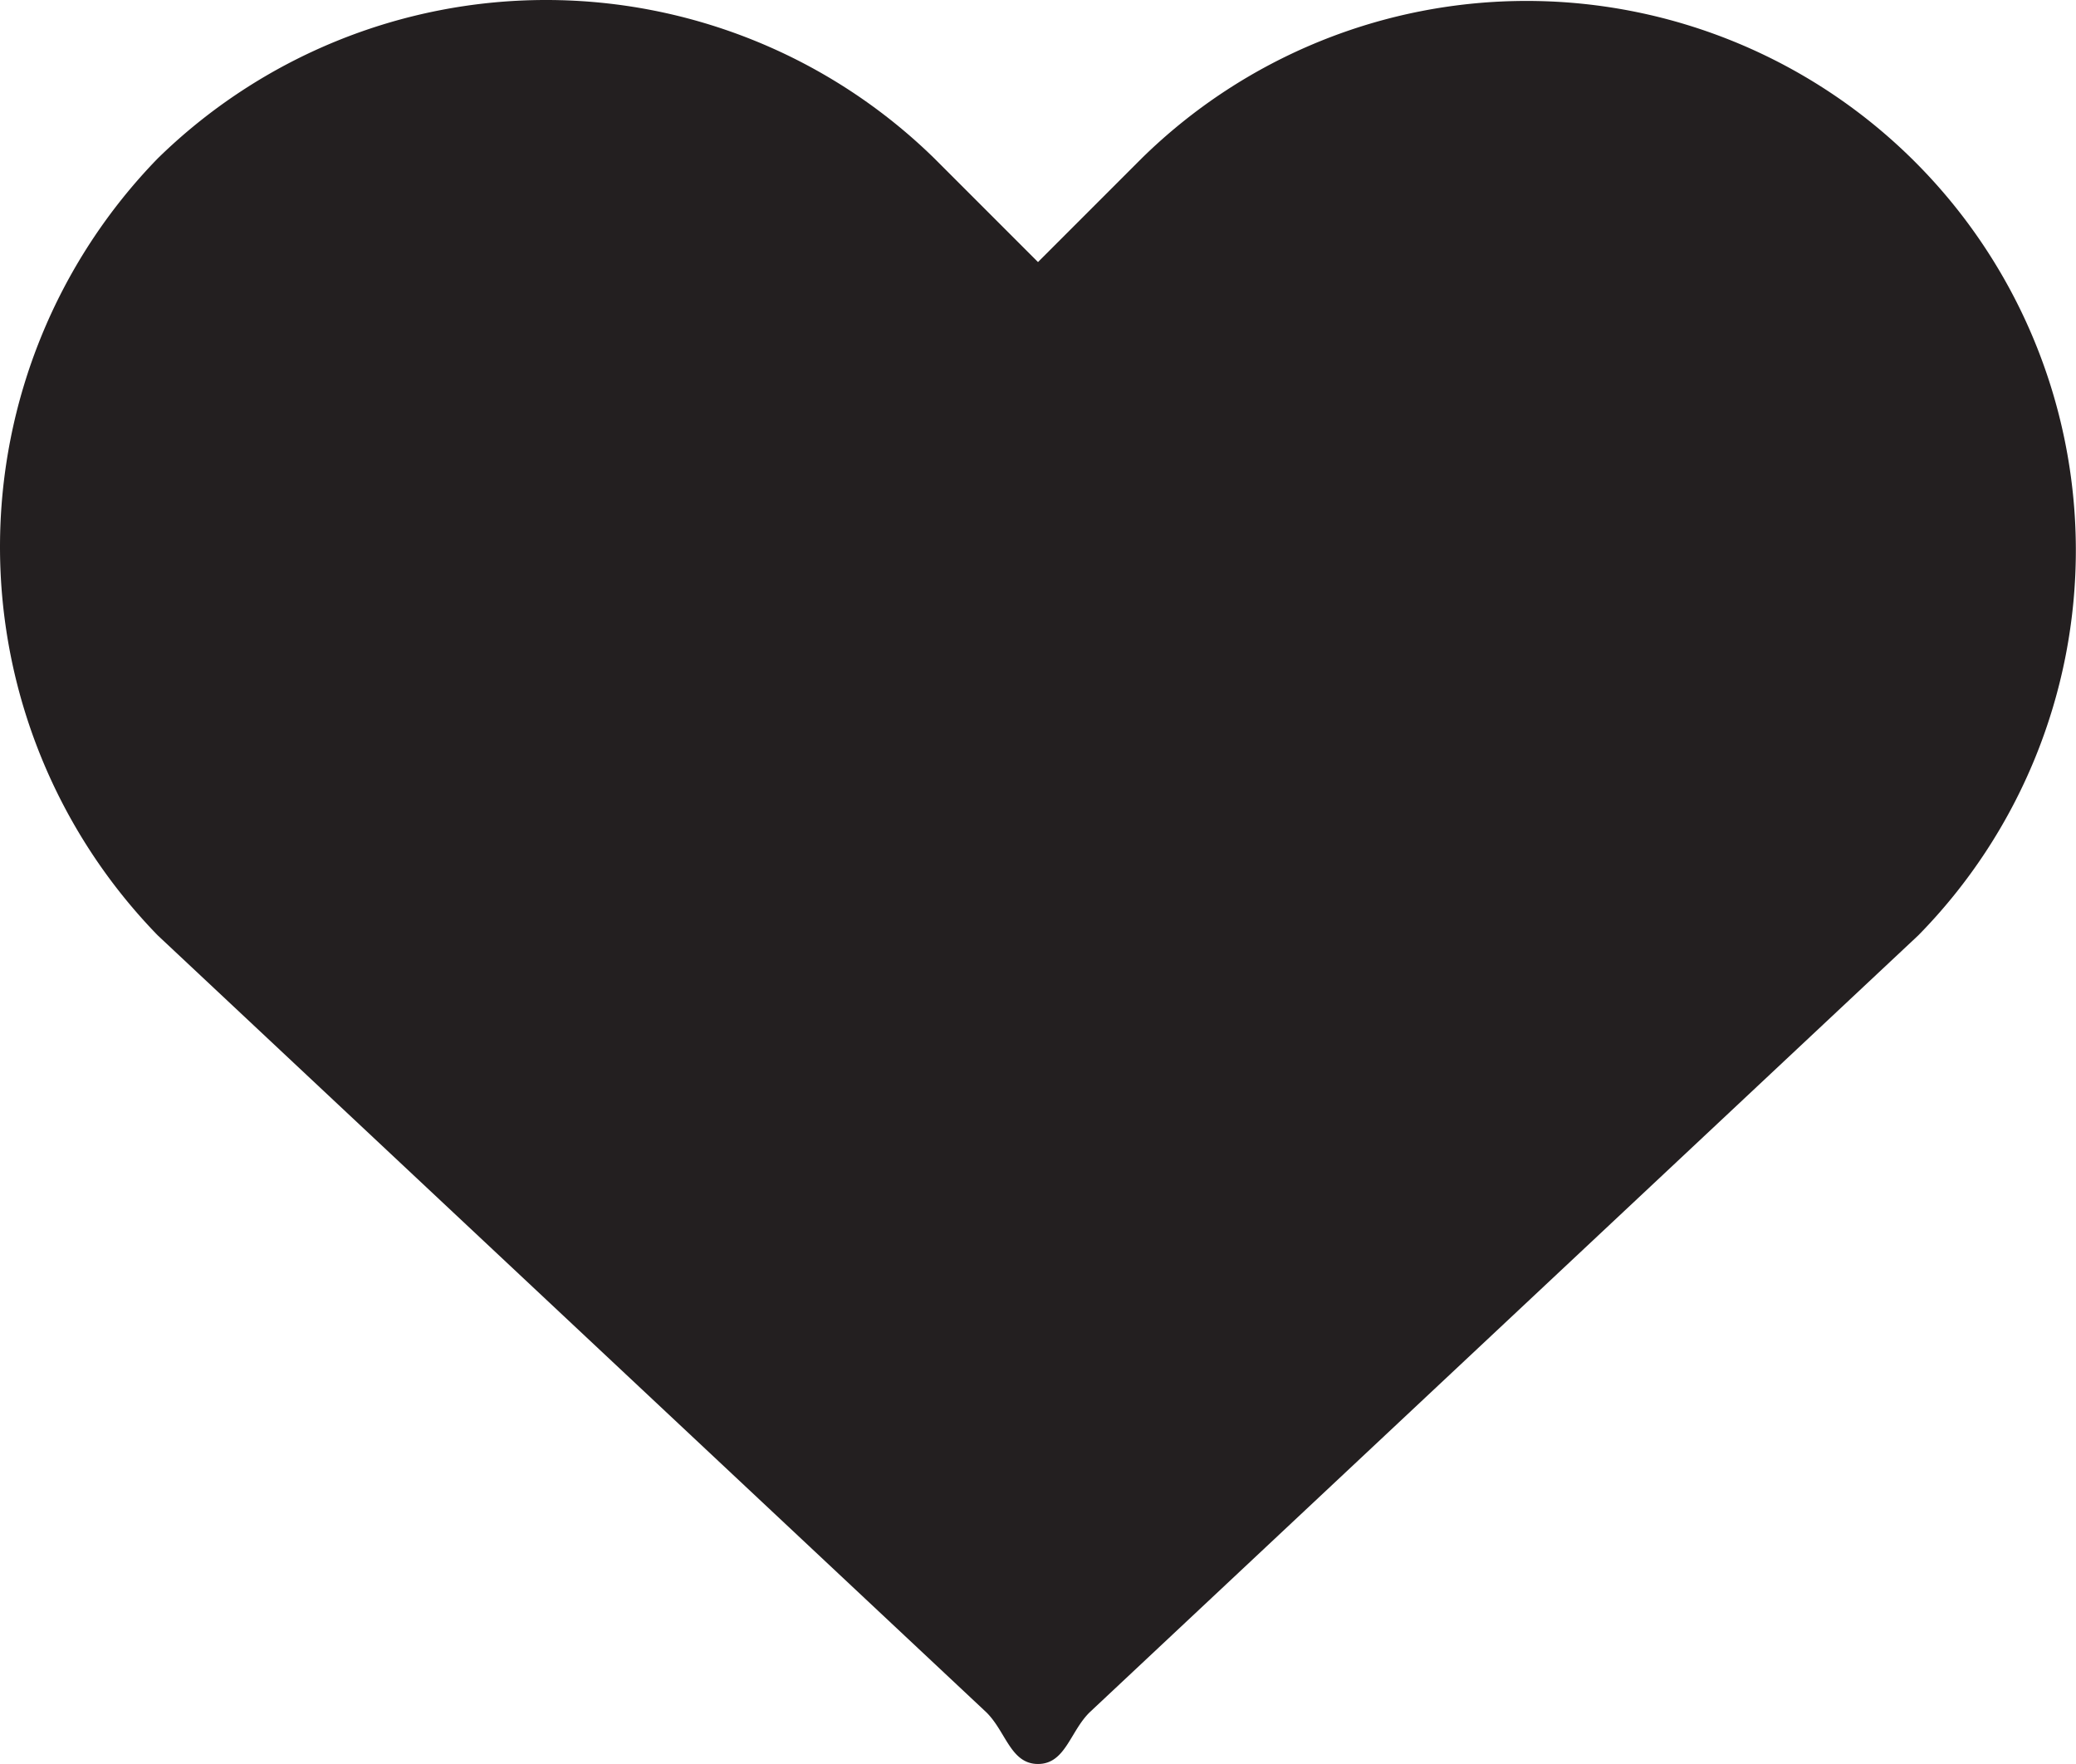 <svg xmlns="http://www.w3.org/2000/svg" width="40.09" height="34.06" viewBox="0 0 40.09 34.06">
  <path id="Trazado_402" data-name="Trazado 402" d="M24,42h0c-.53,0-.62-.63-1-1L7,26A10.759,10.759,0,0,1,7,11a10.721,10.721,0,0,1,15,0l2,2,2-2A10.607,10.607,0,0,1,41,26L25,41C24.62,41.37,24.53,42,24,42Z" transform="translate(-3.955 -7.94)" fill="#231f20"/>
</svg>
